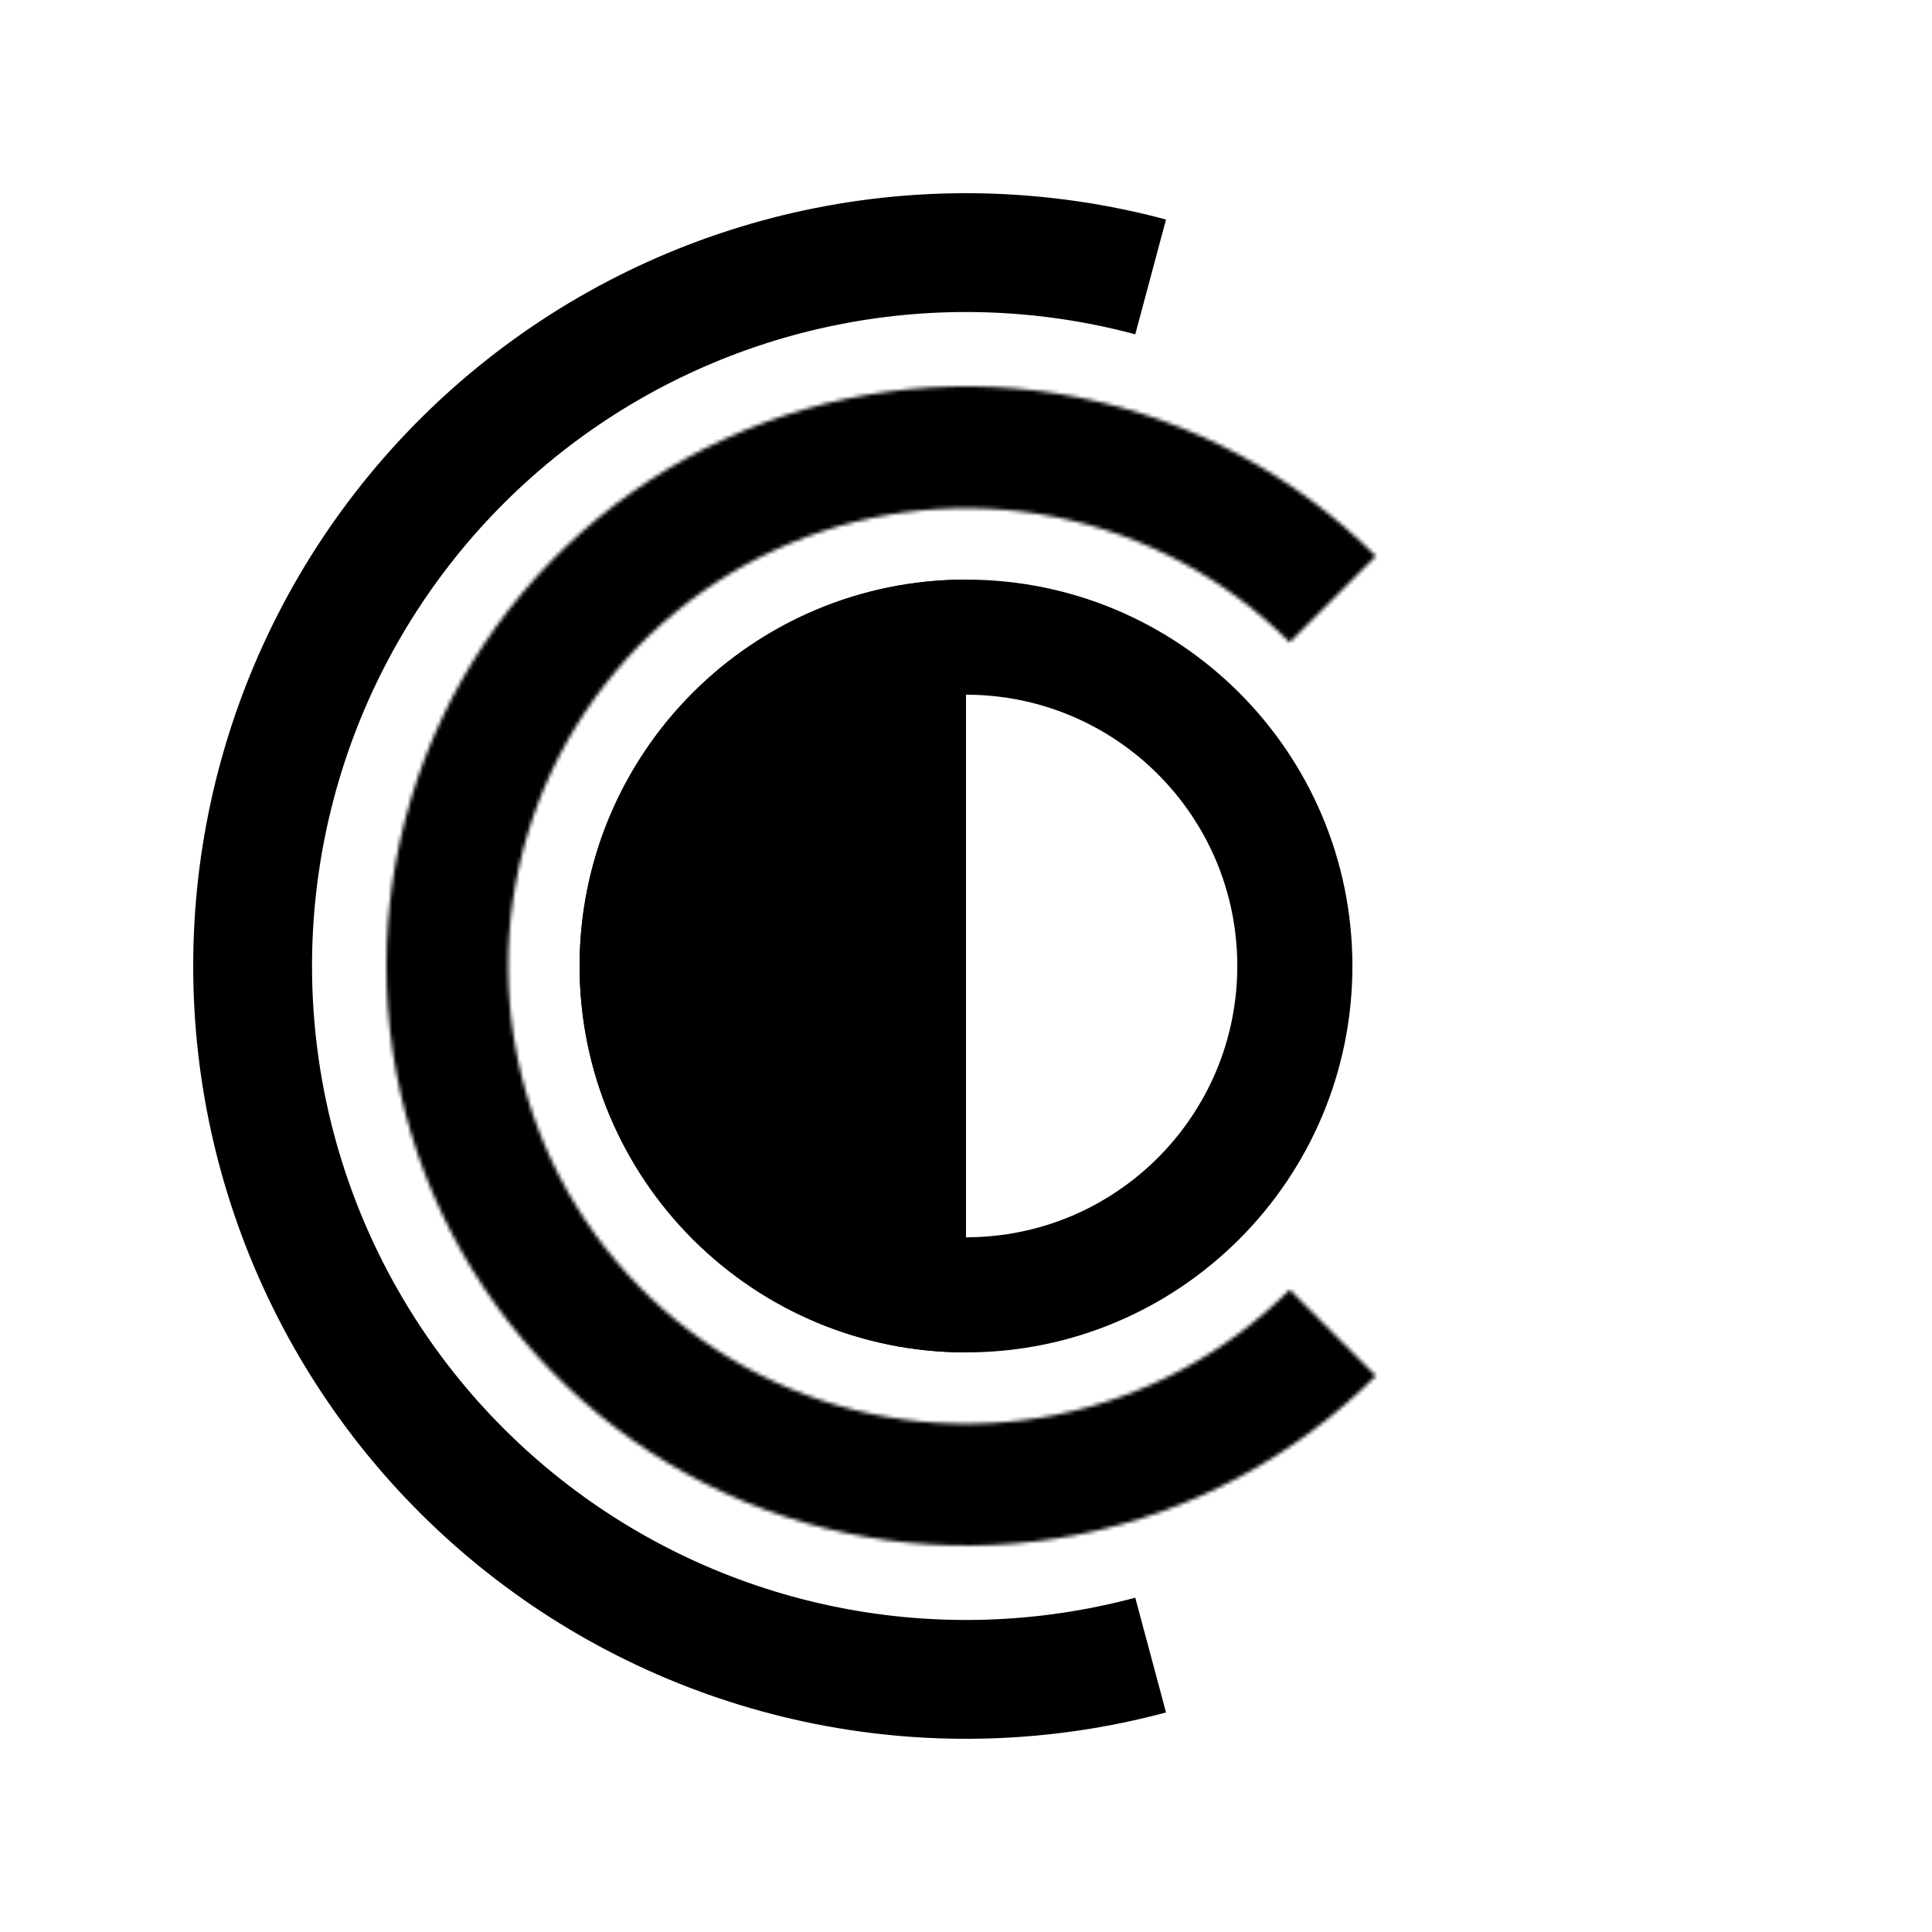 <svg xmlns="http://www.w3.org/2000/svg" version="1.1" xmlns:xlink="http://www.w3.org/1999/xlink" width="1000" height="1000"><rect width="100%" height="100%" fill="#808080" stroke="none"/><style>
    #light-icon {
      display: inline;
    }
    #dark-icon {
      display: none;
    }

    @media (prefers-color-scheme: dark) {
      #light-icon {
        display: none;
      }
      #dark-icon {
        display: inline;
      }
    }
  </style><g id="light-icon"><svg xmlns="http://www.w3.org/2000/svg" version="1.1" xmlns:xlink="http://www.w3.org/1999/xlink" width="1000" height="1000"><g><g transform="matrix(2,0,0,2,0,0)"><svg xmlns="http://www.w3.org/2000/svg" version="1.1" xmlns:xlink="http://www.w3.org/1999/xlink" width="500" height="500"><svg width="500" height="500" viewBox="0 0 500 500" fill="none" xmlns="http://www.w3.org/2000/svg">
<rect width="500" height="500" fill="white"></rect>
<path d="M350 250C350 305.228 305.228 350 250 350C194.772 350 150 305.228 150 250C150 194.772 194.772 150 250 150C305.228 150 350 194.772 350 250ZM179.789 250C179.789 288.776 211.224 320.211 250 320.211C288.776 320.211 320.211 288.776 320.211 250C320.211 211.224 288.776 179.789 250 179.789C211.224 179.789 179.789 211.224 179.789 250Z" fill="black"></path>
<path d="M250 150C223.478 150 198.043 160.536 179.289 179.289C160.536 198.043 150 223.478 150 250C150 276.522 160.536 301.957 179.289 320.711C198.043 339.464 223.478 350 250 350L250 250L250 150Z" fill="black"></path>
<path d="M301.764 443.185C272.132 451.125 241.07 452.142 210.982 446.157C180.894 440.172 152.586 427.346 128.248 408.671C103.91 389.995 84.194 365.972 70.626 338.458C57.057 310.944 50 280.678 50 250C50 219.322 57.057 189.056 70.625 161.542C84.194 134.028 103.91 110.005 128.248 91.329C152.586 72.654 180.894 59.828 210.982 53.843C241.07 47.858 272.132 48.875 301.764 56.815L293.805 86.519C268.729 79.799 242.443 78.939 216.981 84.004C191.519 89.068 167.564 99.922 146.968 115.726C126.372 131.53 109.688 151.86 98.206 175.143C86.724 198.427 80.752 224.039 80.752 250C80.752 275.961 86.724 301.573 98.206 324.857C109.688 348.14 126.372 368.47 146.968 384.274C167.564 400.078 191.519 410.932 216.981 415.996C242.443 421.061 268.729 420.2 293.805 413.481L301.764 443.185Z" fill="black"></path>
<mask id="path-5-inside-1_7_31" fill="white">
<path d="M356.066 356.066C335.088 377.044 308.361 391.33 279.264 397.118C250.166 402.906 220.006 399.935 192.597 388.582C165.189 377.229 141.762 358.003 125.28 333.335C108.797 308.668 100 279.667 100 250C100 220.333 108.797 191.332 125.28 166.664C141.762 141.997 165.189 122.771 192.598 111.418C220.006 100.065 250.167 97.094 279.264 102.882C308.361 108.67 335.088 122.956 356.066 143.934L333.775 166.225C317.206 149.655 296.096 138.372 273.114 133.8C250.132 129.229 226.31 131.575 204.661 140.542C183.012 149.509 164.509 164.695 151.491 184.178C138.472 203.661 131.524 226.568 131.524 250C131.524 273.432 138.472 296.339 151.491 315.822C164.509 335.305 183.012 350.491 204.661 359.458C226.31 368.425 250.131 370.771 273.114 366.2C296.096 361.628 317.206 350.345 333.775 333.775L356.066 356.066Z"></path>
</mask>
<path d="M356.066 356.066C335.088 377.044 308.361 391.33 279.264 397.118C250.166 402.906 220.006 399.935 192.597 388.582C165.189 377.229 141.762 358.003 125.28 333.335C108.797 308.668 100 279.667 100 250C100 220.333 108.797 191.332 125.28 166.664C141.762 141.997 165.189 122.771 192.598 111.418C220.006 100.065 250.167 97.094 279.264 102.882C308.361 108.67 335.088 122.956 356.066 143.934L333.775 166.225C317.206 149.655 296.096 138.372 273.114 133.8C250.132 129.229 226.31 131.575 204.661 140.542C183.012 149.509 164.509 164.695 151.491 184.178C138.472 203.661 131.524 226.568 131.524 250C131.524 273.432 138.472 296.339 151.491 315.822C164.509 335.305 183.012 350.491 204.661 359.458C226.31 368.425 250.131 370.771 273.114 366.2C296.096 361.628 317.206 350.345 333.775 333.775L356.066 356.066Z" fill="black" stroke="black" stroke-width="2" mask="url(#path-5-inside-1_7_31)"></path>
</svg></svg></g></g></svg></g><g id="dark-icon"><svg xmlns="http://www.w3.org/2000/svg" version="1.1" xmlns:xlink="http://www.w3.org/1999/xlink" width="1000" height="1000"><g><g transform="matrix(2,0,0,2,0,0)"><svg xmlns="http://www.w3.org/2000/svg" version="1.1" xmlns:xlink="http://www.w3.org/1999/xlink" width="500" height="500"><svg width="500" height="500" viewBox="0 0 500 500" fill="none" xmlns="http://www.w3.org/2000/svg">
<rect width="500" height="500" fill="black"></rect>
<path d="M350 250C350 305.228 305.228 350 250 350C194.772 350 150 305.228 150 250C150 194.772 194.772 150 250 150C305.228 150 350 194.772 350 250ZM179.789 250C179.789 288.776 211.224 320.211 250 320.211C288.776 320.211 320.211 288.776 320.211 250C320.211 211.224 288.776 179.789 250 179.789C211.224 179.789 179.789 211.224 179.789 250Z" fill="white"></path>
<path d="M250 350C276.522 350 301.957 339.464 320.711 320.711C339.464 301.957 350 276.522 350 250C350 223.478 339.464 198.043 320.711 179.289C301.957 160.536 276.522 150 250 150L250 250L250 350Z" fill="white"></path>
<path d="M301.764 443.185C272.132 451.125 241.07 452.142 210.982 446.157C180.894 440.172 152.586 427.346 128.248 408.671C103.91 389.995 84.194 365.972 70.626 338.458C57.057 310.944 50 280.678 50 250C50 219.322 57.057 189.056 70.625 161.542C84.194 134.028 103.91 110.005 128.248 91.329C152.586 72.654 180.894 59.828 210.982 53.843C241.07 47.858 272.132 48.875 301.764 56.815L293.805 86.519C268.729 79.799 242.443 78.939 216.981 84.004C191.519 89.068 167.564 99.922 146.968 115.726C126.372 131.53 109.688 151.86 98.206 175.143C86.724 198.427 80.752 224.039 80.752 250C80.752 275.961 86.724 301.573 98.206 324.857C109.688 348.14 126.372 368.47 146.968 384.274C167.564 400.078 191.519 410.932 216.981 415.996C242.443 421.061 268.729 420.2 293.805 413.481L301.764 443.185Z" fill="white"></path>
<mask id="path-5-inside-1_7_41" fill="white">
<path d="M356.066 356.066C335.088 377.044 308.361 391.33 279.264 397.118C250.166 402.906 220.006 399.935 192.597 388.582C165.189 377.229 141.762 358.003 125.28 333.335C108.797 308.668 100 279.667 100 250C100 220.333 108.797 191.332 125.28 166.664C141.762 141.997 165.189 122.771 192.598 111.418C220.006 100.065 250.167 97.094 279.264 102.882C308.361 108.67 335.088 122.956 356.066 143.934L333.775 166.225C317.206 149.655 296.096 138.372 273.114 133.8C250.132 129.229 226.31 131.575 204.661 140.542C183.012 149.509 164.509 164.695 151.491 184.178C138.472 203.661 131.524 226.568 131.524 250C131.524 273.432 138.472 296.339 151.491 315.822C164.509 335.305 183.012 350.491 204.661 359.458C226.31 368.425 250.131 370.771 273.114 366.2C296.096 361.628 317.206 350.345 333.775 333.775L356.066 356.066Z"></path>
</mask>
<path d="M356.066 356.066C335.088 377.044 308.361 391.33 279.264 397.118C250.166 402.906 220.006 399.935 192.597 388.582C165.189 377.229 141.762 358.003 125.28 333.335C108.797 308.668 100 279.667 100 250C100 220.333 108.797 191.332 125.28 166.664C141.762 141.997 165.189 122.771 192.598 111.418C220.006 100.065 250.167 97.094 279.264 102.882C308.361 108.67 335.088 122.956 356.066 143.934L333.775 166.225C317.206 149.655 296.096 138.372 273.114 133.8C250.132 129.229 226.31 131.575 204.661 140.542C183.012 149.509 164.509 164.695 151.491 184.178C138.472 203.661 131.524 226.568 131.524 250C131.524 273.432 138.472 296.339 151.491 315.822C164.509 335.305 183.012 350.491 204.661 359.458C226.31 368.425 250.131 370.771 273.114 366.2C296.096 361.628 317.206 350.345 333.775 333.775L356.066 356.066Z" fill="white" stroke="black" stroke-width="2" mask="url(#path-5-inside-1_7_41)"></path>
</svg></svg></g></g></svg></g></svg>